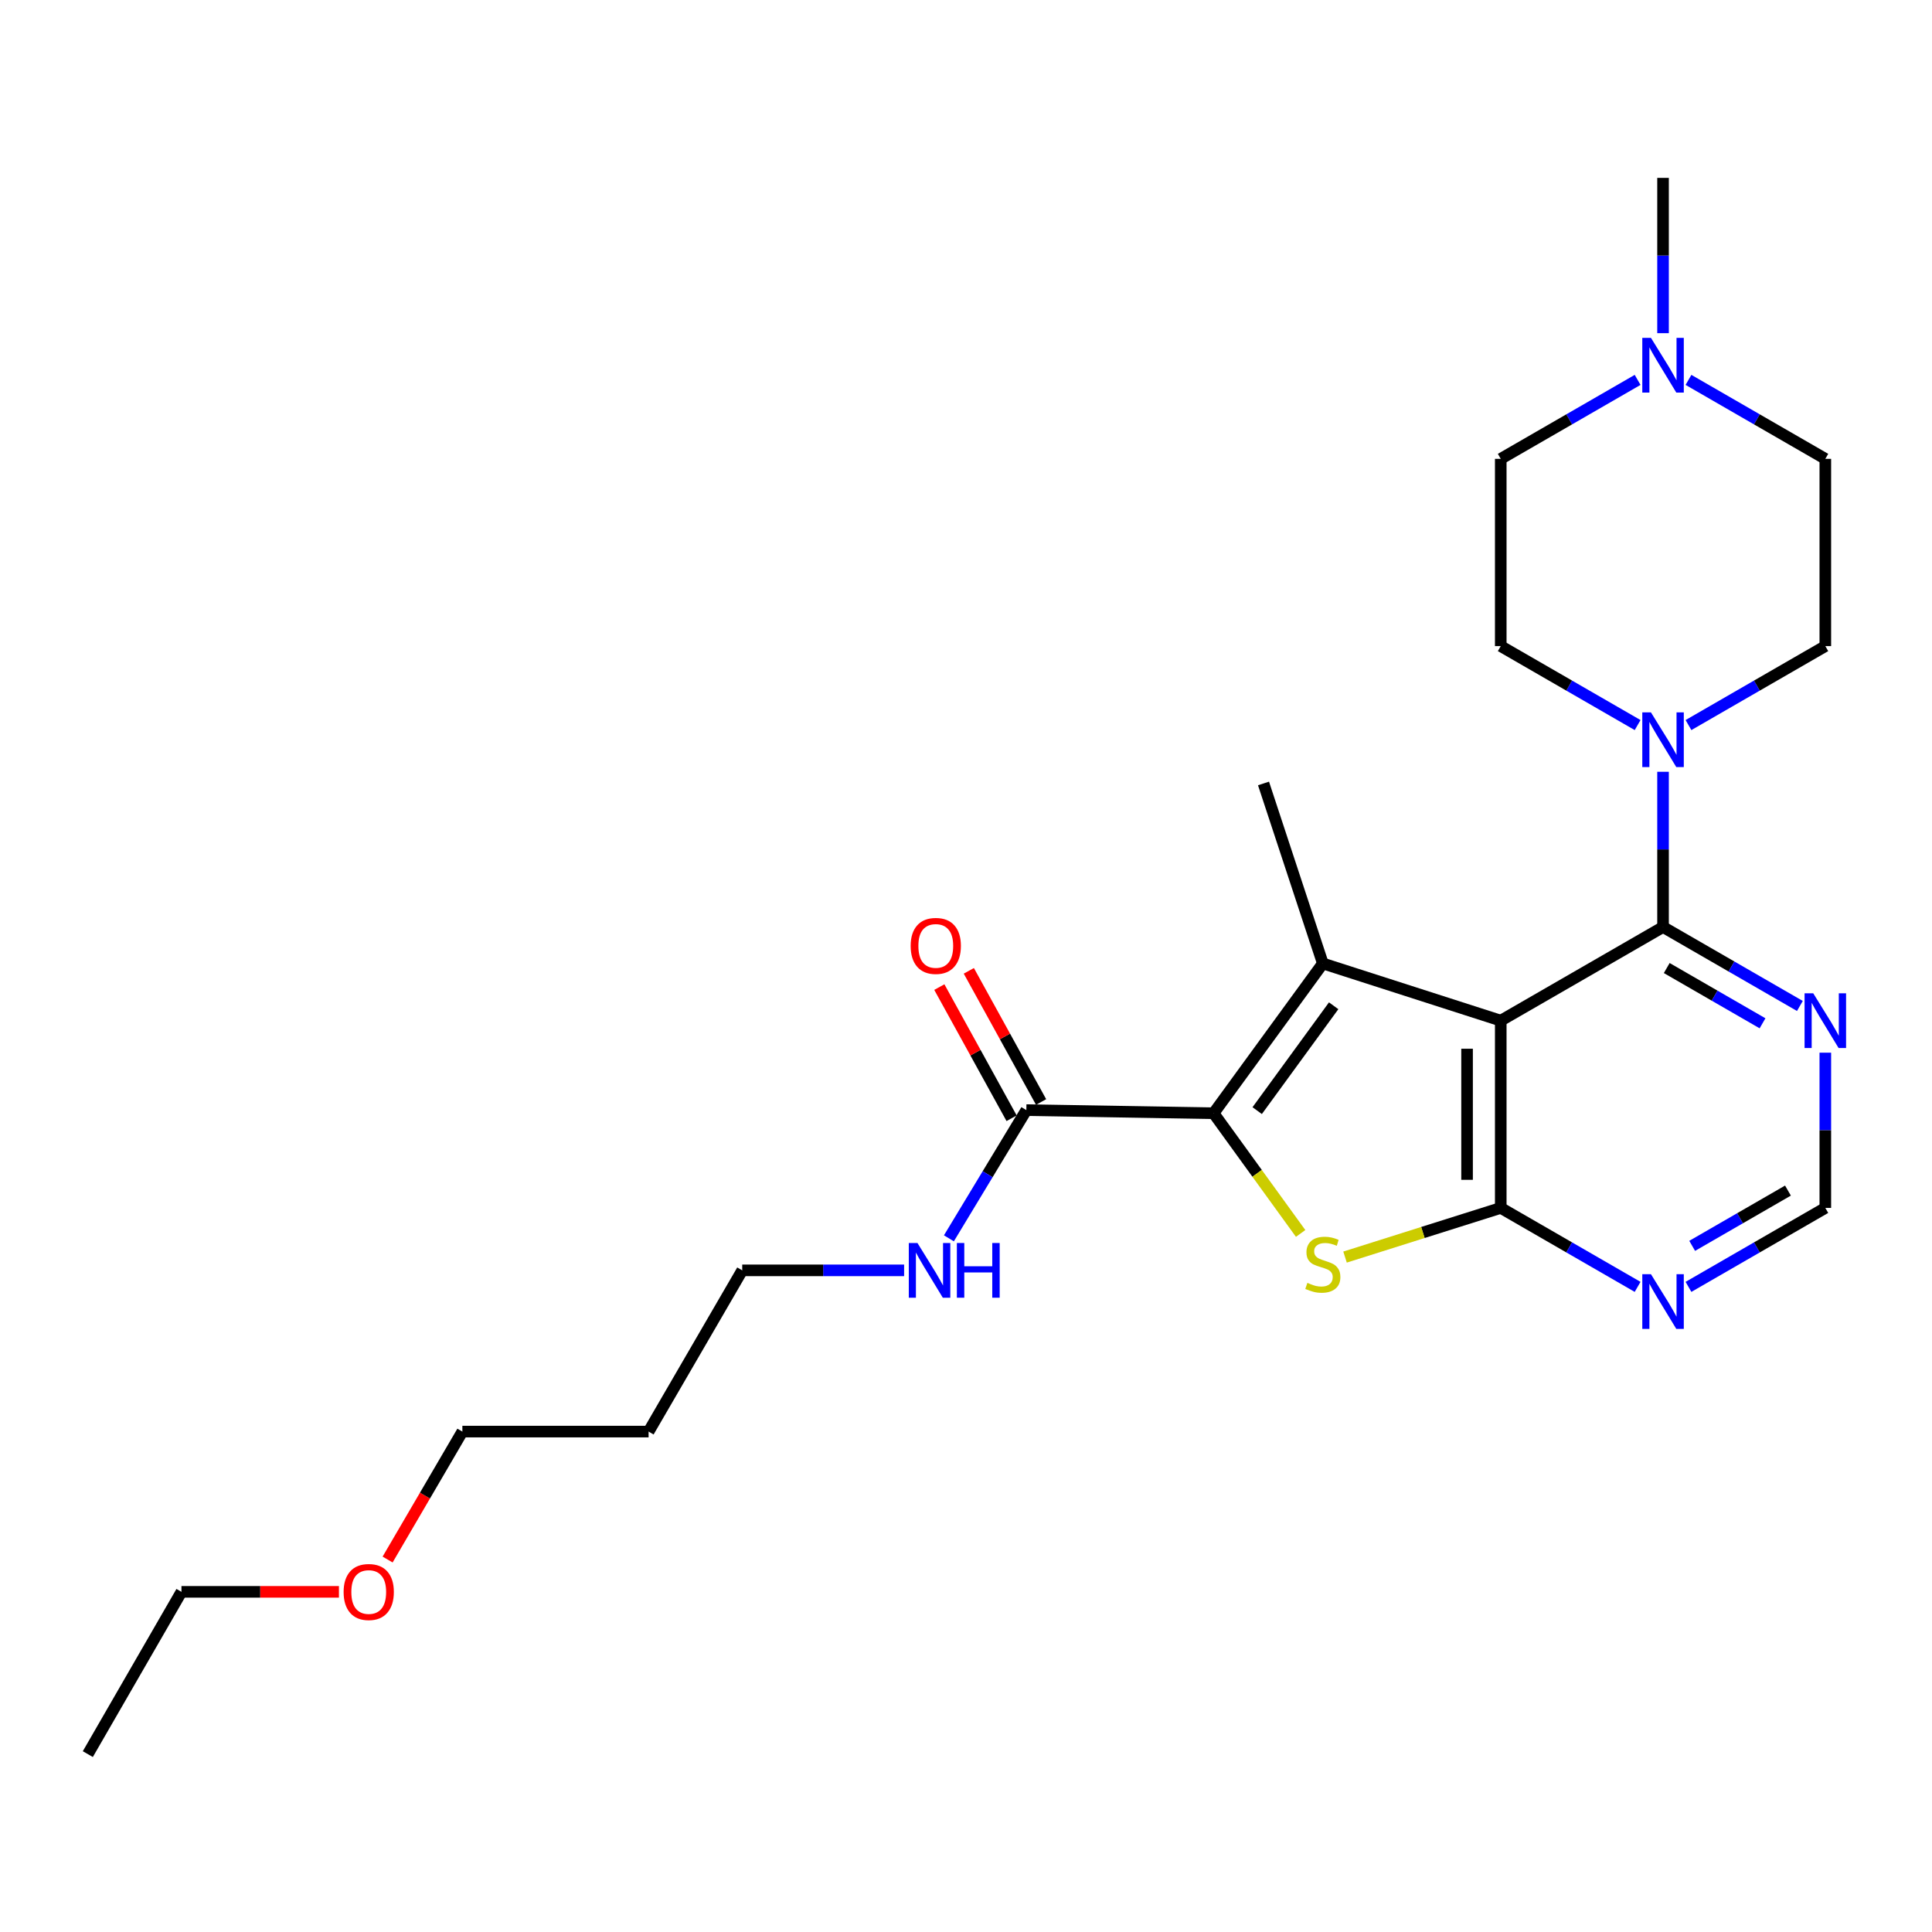 <?xml version='1.0' encoding='iso-8859-1'?>
<svg version='1.1' baseProfile='full'
              xmlns='http://www.w3.org/2000/svg'
                      xmlns:rdkit='http://www.rdkit.org/xml'
                      xmlns:xlink='http://www.w3.org/1999/xlink'
                  xml:space='preserve'
width='1000px' height='1000px' viewBox='0 0 1000 1000'>
<!-- END OF HEADER -->
<rect style='opacity:1.0;fill:#FFFFFF;stroke:none' width='1000' height='1000' x='0' y='0'> </rect>
<path class='bond-0' d='M 776.786,528.282 L 684.695,498.683' style='fill:none;fill-rule:evenodd;stroke:#000000;stroke-width:6px;stroke-linecap:butt;stroke-linejoin:miter;stroke-opacity:1' />
<path class='bond-2' d='M 776.786,528.282 L 776.786,625.216' style='fill:none;fill-rule:evenodd;stroke:#000000;stroke-width:6px;stroke-linecap:butt;stroke-linejoin:miter;stroke-opacity:1' />
<path class='bond-2' d='M 759.352,542.822 L 759.352,610.676' style='fill:none;fill-rule:evenodd;stroke:#000000;stroke-width:6px;stroke-linecap:butt;stroke-linejoin:miter;stroke-opacity:1' />
<path class='bond-4' d='M 776.786,528.282 L 860.789,479.825' style='fill:none;fill-rule:evenodd;stroke:#000000;stroke-width:6px;stroke-linecap:butt;stroke-linejoin:miter;stroke-opacity:1' />
<path class='bond-1' d='M 684.695,498.683 L 628.151,576.216' style='fill:none;fill-rule:evenodd;stroke:#000000;stroke-width:6px;stroke-linecap:butt;stroke-linejoin:miter;stroke-opacity:1' />
<path class='bond-1' d='M 690.3,520.586 L 650.718,574.859' style='fill:none;fill-rule:evenodd;stroke:#000000;stroke-width:6px;stroke-linecap:butt;stroke-linejoin:miter;stroke-opacity:1' />
<path class='bond-17' d='M 684.695,498.683 L 653.992,405.517' style='fill:none;fill-rule:evenodd;stroke:#000000;stroke-width:6px;stroke-linecap:butt;stroke-linejoin:miter;stroke-opacity:1' />
<path class='bond-6' d='M 628.151,576.216 L 531.236,574.599' style='fill:none;fill-rule:evenodd;stroke:#000000;stroke-width:6px;stroke-linecap:butt;stroke-linejoin:miter;stroke-opacity:1' />
<path class='bond-25' d='M 628.151,576.216 L 650.678,607.321' style='fill:none;fill-rule:evenodd;stroke:#000000;stroke-width:6px;stroke-linecap:butt;stroke-linejoin:miter;stroke-opacity:1' />
<path class='bond-25' d='M 650.678,607.321 L 673.205,638.427' style='fill:none;fill-rule:evenodd;stroke:#CCCC00;stroke-width:6px;stroke-linecap:butt;stroke-linejoin:miter;stroke-opacity:1' />
<path class='bond-3' d='M 776.786,625.216 L 736.488,637.939' style='fill:none;fill-rule:evenodd;stroke:#000000;stroke-width:6px;stroke-linecap:butt;stroke-linejoin:miter;stroke-opacity:1' />
<path class='bond-3' d='M 736.488,637.939 L 696.19,650.663' style='fill:none;fill-rule:evenodd;stroke:#CCCC00;stroke-width:6px;stroke-linecap:butt;stroke-linejoin:miter;stroke-opacity:1' />
<path class='bond-7' d='M 776.786,625.216 L 812.205,645.651' style='fill:none;fill-rule:evenodd;stroke:#000000;stroke-width:6px;stroke-linecap:butt;stroke-linejoin:miter;stroke-opacity:1' />
<path class='bond-7' d='M 812.205,645.651 L 847.625,666.087' style='fill:none;fill-rule:evenodd;stroke:#0000FF;stroke-width:6px;stroke-linecap:butt;stroke-linejoin:miter;stroke-opacity:1' />
<path class='bond-5' d='M 860.789,479.825 L 860.789,439.65' style='fill:none;fill-rule:evenodd;stroke:#000000;stroke-width:6px;stroke-linecap:butt;stroke-linejoin:miter;stroke-opacity:1' />
<path class='bond-5' d='M 860.789,439.65 L 860.789,399.475' style='fill:none;fill-rule:evenodd;stroke:#0000FF;stroke-width:6px;stroke-linecap:butt;stroke-linejoin:miter;stroke-opacity:1' />
<path class='bond-8' d='M 860.789,479.825 L 896.204,500.256' style='fill:none;fill-rule:evenodd;stroke:#000000;stroke-width:6px;stroke-linecap:butt;stroke-linejoin:miter;stroke-opacity:1' />
<path class='bond-8' d='M 896.204,500.256 L 931.619,520.687' style='fill:none;fill-rule:evenodd;stroke:#0000FF;stroke-width:6px;stroke-linecap:butt;stroke-linejoin:miter;stroke-opacity:1' />
<path class='bond-8' d='M 862.702,501.055 L 887.492,515.357' style='fill:none;fill-rule:evenodd;stroke:#000000;stroke-width:6px;stroke-linecap:butt;stroke-linejoin:miter;stroke-opacity:1' />
<path class='bond-8' d='M 887.492,515.357 L 912.282,529.659' style='fill:none;fill-rule:evenodd;stroke:#0000FF;stroke-width:6px;stroke-linecap:butt;stroke-linejoin:miter;stroke-opacity:1' />
<path class='bond-11' d='M 873.954,375.295 L 909.368,354.86' style='fill:none;fill-rule:evenodd;stroke:#0000FF;stroke-width:6px;stroke-linecap:butt;stroke-linejoin:miter;stroke-opacity:1' />
<path class='bond-11' d='M 909.368,354.86 L 944.783,334.424' style='fill:none;fill-rule:evenodd;stroke:#000000;stroke-width:6px;stroke-linecap:butt;stroke-linejoin:miter;stroke-opacity:1' />
<path class='bond-12' d='M 847.625,375.296 L 812.205,354.86' style='fill:none;fill-rule:evenodd;stroke:#0000FF;stroke-width:6px;stroke-linecap:butt;stroke-linejoin:miter;stroke-opacity:1' />
<path class='bond-12' d='M 812.205,354.86 L 776.786,334.424' style='fill:none;fill-rule:evenodd;stroke:#000000;stroke-width:6px;stroke-linecap:butt;stroke-linejoin:miter;stroke-opacity:1' />
<path class='bond-13' d='M 538.871,570.392 L 520.167,536.447' style='fill:none;fill-rule:evenodd;stroke:#000000;stroke-width:6px;stroke-linecap:butt;stroke-linejoin:miter;stroke-opacity:1' />
<path class='bond-13' d='M 520.167,536.447 L 501.464,502.502' style='fill:none;fill-rule:evenodd;stroke:#FF0000;stroke-width:6px;stroke-linecap:butt;stroke-linejoin:miter;stroke-opacity:1' />
<path class='bond-13' d='M 523.602,578.805 L 504.898,544.86' style='fill:none;fill-rule:evenodd;stroke:#000000;stroke-width:6px;stroke-linecap:butt;stroke-linejoin:miter;stroke-opacity:1' />
<path class='bond-13' d='M 504.898,544.86 L 486.194,510.915' style='fill:none;fill-rule:evenodd;stroke:#FF0000;stroke-width:6px;stroke-linecap:butt;stroke-linejoin:miter;stroke-opacity:1' />
<path class='bond-14' d='M 531.236,574.599 L 511.193,607.776' style='fill:none;fill-rule:evenodd;stroke:#000000;stroke-width:6px;stroke-linecap:butt;stroke-linejoin:miter;stroke-opacity:1' />
<path class='bond-14' d='M 511.193,607.776 L 491.15,640.954' style='fill:none;fill-rule:evenodd;stroke:#0000FF;stroke-width:6px;stroke-linecap:butt;stroke-linejoin:miter;stroke-opacity:1' />
<path class='bond-26' d='M 873.954,666.086 L 909.368,645.651' style='fill:none;fill-rule:evenodd;stroke:#0000FF;stroke-width:6px;stroke-linecap:butt;stroke-linejoin:miter;stroke-opacity:1' />
<path class='bond-26' d='M 909.368,645.651 L 944.783,625.216' style='fill:none;fill-rule:evenodd;stroke:#000000;stroke-width:6px;stroke-linecap:butt;stroke-linejoin:miter;stroke-opacity:1' />
<path class='bond-26' d='M 875.865,644.855 L 900.655,630.55' style='fill:none;fill-rule:evenodd;stroke:#0000FF;stroke-width:6px;stroke-linecap:butt;stroke-linejoin:miter;stroke-opacity:1' />
<path class='bond-26' d='M 900.655,630.55 L 925.445,616.246' style='fill:none;fill-rule:evenodd;stroke:#000000;stroke-width:6px;stroke-linecap:butt;stroke-linejoin:miter;stroke-opacity:1' />
<path class='bond-10' d='M 944.783,544.865 L 944.783,585.04' style='fill:none;fill-rule:evenodd;stroke:#0000FF;stroke-width:6px;stroke-linecap:butt;stroke-linejoin:miter;stroke-opacity:1' />
<path class='bond-10' d='M 944.783,585.04 L 944.783,625.216' style='fill:none;fill-rule:evenodd;stroke:#000000;stroke-width:6px;stroke-linecap:butt;stroke-linejoin:miter;stroke-opacity:1' />
<path class='bond-9' d='M 847.625,196.629 L 812.205,217.065' style='fill:none;fill-rule:evenodd;stroke:#0000FF;stroke-width:6px;stroke-linecap:butt;stroke-linejoin:miter;stroke-opacity:1' />
<path class='bond-9' d='M 812.205,217.065 L 776.786,237.501' style='fill:none;fill-rule:evenodd;stroke:#000000;stroke-width:6px;stroke-linecap:butt;stroke-linejoin:miter;stroke-opacity:1' />
<path class='bond-19' d='M 860.789,172.45 L 860.789,132.26' style='fill:none;fill-rule:evenodd;stroke:#0000FF;stroke-width:6px;stroke-linecap:butt;stroke-linejoin:miter;stroke-opacity:1' />
<path class='bond-19' d='M 860.789,132.26 L 860.789,92.071' style='fill:none;fill-rule:evenodd;stroke:#000000;stroke-width:6px;stroke-linecap:butt;stroke-linejoin:miter;stroke-opacity:1' />
<path class='bond-27' d='M 873.954,196.63 L 909.368,217.065' style='fill:none;fill-rule:evenodd;stroke:#0000FF;stroke-width:6px;stroke-linecap:butt;stroke-linejoin:miter;stroke-opacity:1' />
<path class='bond-27' d='M 909.368,217.065 L 944.783,237.501' style='fill:none;fill-rule:evenodd;stroke:#000000;stroke-width:6px;stroke-linecap:butt;stroke-linejoin:miter;stroke-opacity:1' />
<path class='bond-15' d='M 944.783,334.424 L 944.783,237.501' style='fill:none;fill-rule:evenodd;stroke:#000000;stroke-width:6px;stroke-linecap:butt;stroke-linejoin:miter;stroke-opacity:1' />
<path class='bond-16' d='M 776.786,334.424 L 776.786,237.501' style='fill:none;fill-rule:evenodd;stroke:#000000;stroke-width:6px;stroke-linecap:butt;stroke-linejoin:miter;stroke-opacity:1' />
<path class='bond-21' d='M 467.969,657.536 L 426.074,657.536' style='fill:none;fill-rule:evenodd;stroke:#0000FF;stroke-width:6px;stroke-linecap:butt;stroke-linejoin:miter;stroke-opacity:1' />
<path class='bond-21' d='M 426.074,657.536 L 384.18,657.536' style='fill:none;fill-rule:evenodd;stroke:#000000;stroke-width:6px;stroke-linecap:butt;stroke-linejoin:miter;stroke-opacity:1' />
<path class='bond-18' d='M 335.713,740.988 L 384.18,657.536' style='fill:none;fill-rule:evenodd;stroke:#000000;stroke-width:6px;stroke-linecap:butt;stroke-linejoin:miter;stroke-opacity:1' />
<path class='bond-22' d='M 335.713,740.988 L 239.322,740.988' style='fill:none;fill-rule:evenodd;stroke:#000000;stroke-width:6px;stroke-linecap:butt;stroke-linejoin:miter;stroke-opacity:1' />
<path class='bond-20' d='M 200.626,807.214 L 219.974,774.101' style='fill:none;fill-rule:evenodd;stroke:#FF0000;stroke-width:6px;stroke-linecap:butt;stroke-linejoin:miter;stroke-opacity:1' />
<path class='bond-20' d='M 219.974,774.101 L 239.322,740.988' style='fill:none;fill-rule:evenodd;stroke:#000000;stroke-width:6px;stroke-linecap:butt;stroke-linejoin:miter;stroke-opacity:1' />
<path class='bond-23' d='M 175.432,823.935 L 134.676,823.935' style='fill:none;fill-rule:evenodd;stroke:#FF0000;stroke-width:6px;stroke-linecap:butt;stroke-linejoin:miter;stroke-opacity:1' />
<path class='bond-23' d='M 134.676,823.935 L 93.921,823.935' style='fill:none;fill-rule:evenodd;stroke:#000000;stroke-width:6px;stroke-linecap:butt;stroke-linejoin:miter;stroke-opacity:1' />
<path class='bond-24' d='M 93.921,823.935 L 45.455,907.929' style='fill:none;fill-rule:evenodd;stroke:#000000;stroke-width:6px;stroke-linecap:butt;stroke-linejoin:miter;stroke-opacity:1' />
<path  class='atom-4' d='M 676.695 664.012
Q 677.015 664.132, 678.335 664.692
Q 679.655 665.252, 681.095 665.612
Q 682.575 665.932, 684.015 665.932
Q 686.695 665.932, 688.255 664.652
Q 689.815 663.332, 689.815 661.052
Q 689.815 659.492, 689.015 658.532
Q 688.255 657.572, 687.055 657.052
Q 685.855 656.532, 683.855 655.932
Q 681.335 655.172, 679.815 654.452
Q 678.335 653.732, 677.255 652.212
Q 676.215 650.692, 676.215 648.132
Q 676.215 644.572, 678.615 642.372
Q 681.055 640.172, 685.855 640.172
Q 689.135 640.172, 692.855 641.732
L 691.935 644.812
Q 688.535 643.412, 685.975 643.412
Q 683.215 643.412, 681.695 644.572
Q 680.175 645.692, 680.215 647.652
Q 680.215 649.172, 680.975 650.092
Q 681.775 651.012, 682.895 651.532
Q 684.055 652.052, 685.975 652.652
Q 688.535 653.452, 690.055 654.252
Q 691.575 655.052, 692.655 656.692
Q 693.775 658.292, 693.775 661.052
Q 693.775 664.972, 691.135 667.092
Q 688.535 669.172, 684.175 669.172
Q 681.655 669.172, 679.735 668.612
Q 677.855 668.092, 675.615 667.172
L 676.695 664.012
' fill='#CCCC00'/>
<path  class='atom-6' d='M 854.529 368.731
L 863.809 383.731
Q 864.729 385.211, 866.209 387.891
Q 867.689 390.571, 867.769 390.731
L 867.769 368.731
L 871.529 368.731
L 871.529 397.051
L 867.649 397.051
L 857.689 380.651
Q 856.529 378.731, 855.289 376.531
Q 854.089 374.331, 853.729 373.651
L 853.729 397.051
L 850.049 397.051
L 850.049 368.731
L 854.529 368.731
' fill='#0000FF'/>
<path  class='atom-8' d='M 854.529 659.522
L 863.809 674.522
Q 864.729 676.002, 866.209 678.682
Q 867.689 681.362, 867.769 681.522
L 867.769 659.522
L 871.529 659.522
L 871.529 687.842
L 867.649 687.842
L 857.689 671.442
Q 856.529 669.522, 855.289 667.322
Q 854.089 665.122, 853.729 664.442
L 853.729 687.842
L 850.049 687.842
L 850.049 659.522
L 854.529 659.522
' fill='#0000FF'/>
<path  class='atom-9' d='M 938.523 514.122
L 947.803 529.122
Q 948.723 530.602, 950.203 533.282
Q 951.683 535.962, 951.763 536.122
L 951.763 514.122
L 955.523 514.122
L 955.523 542.442
L 951.643 542.442
L 941.683 526.042
Q 940.523 524.122, 939.283 521.922
Q 938.083 519.722, 937.723 519.042
L 937.723 542.442
L 934.043 542.442
L 934.043 514.122
L 938.523 514.122
' fill='#0000FF'/>
<path  class='atom-10' d='M 854.529 174.874
L 863.809 189.874
Q 864.729 191.354, 866.209 194.034
Q 867.689 196.714, 867.769 196.874
L 867.769 174.874
L 871.529 174.874
L 871.529 203.194
L 867.649 203.194
L 857.689 186.794
Q 856.529 184.874, 855.289 182.674
Q 854.089 180.474, 853.729 179.794
L 853.729 203.194
L 850.049 203.194
L 850.049 174.874
L 854.529 174.874
' fill='#0000FF'/>
<path  class='atom-14' d='M 471.358 489.6
Q 471.358 482.8, 474.718 479
Q 478.078 475.2, 484.358 475.2
Q 490.638 475.2, 493.998 479
Q 497.358 482.8, 497.358 489.6
Q 497.358 496.48, 493.958 500.4
Q 490.558 504.28, 484.358 504.28
Q 478.118 504.28, 474.718 500.4
Q 471.358 496.52, 471.358 489.6
M 484.358 501.08
Q 488.678 501.08, 490.998 498.2
Q 493.358 495.28, 493.358 489.6
Q 493.358 484.04, 490.998 481.24
Q 488.678 478.4, 484.358 478.4
Q 480.038 478.4, 477.678 481.2
Q 475.358 484, 475.358 489.6
Q 475.358 495.32, 477.678 498.2
Q 480.038 501.08, 484.358 501.08
' fill='#FF0000'/>
<path  class='atom-15' d='M 474.873 643.376
L 484.153 658.376
Q 485.073 659.856, 486.553 662.536
Q 488.033 665.216, 488.113 665.376
L 488.113 643.376
L 491.873 643.376
L 491.873 671.696
L 487.993 671.696
L 478.033 655.296
Q 476.873 653.376, 475.633 651.176
Q 474.433 648.976, 474.073 648.296
L 474.073 671.696
L 470.393 671.696
L 470.393 643.376
L 474.873 643.376
' fill='#0000FF'/>
<path  class='atom-15' d='M 495.273 643.376
L 499.113 643.376
L 499.113 655.416
L 513.593 655.416
L 513.593 643.376
L 517.433 643.376
L 517.433 671.696
L 513.593 671.696
L 513.593 658.616
L 499.113 658.616
L 499.113 671.696
L 495.273 671.696
L 495.273 643.376
' fill='#0000FF'/>
<path  class='atom-21' d='M 177.855 824.015
Q 177.855 817.215, 181.215 813.415
Q 184.575 809.615, 190.855 809.615
Q 197.135 809.615, 200.495 813.415
Q 203.855 817.215, 203.855 824.015
Q 203.855 830.895, 200.455 834.815
Q 197.055 838.695, 190.855 838.695
Q 184.615 838.695, 181.215 834.815
Q 177.855 830.935, 177.855 824.015
M 190.855 835.495
Q 195.175 835.495, 197.495 832.615
Q 199.855 829.695, 199.855 824.015
Q 199.855 818.455, 197.495 815.655
Q 195.175 812.815, 190.855 812.815
Q 186.535 812.815, 184.175 815.615
Q 181.855 818.415, 181.855 824.015
Q 181.855 829.735, 184.175 832.615
Q 186.535 835.495, 190.855 835.495
' fill='#FF0000'/>
</svg>
